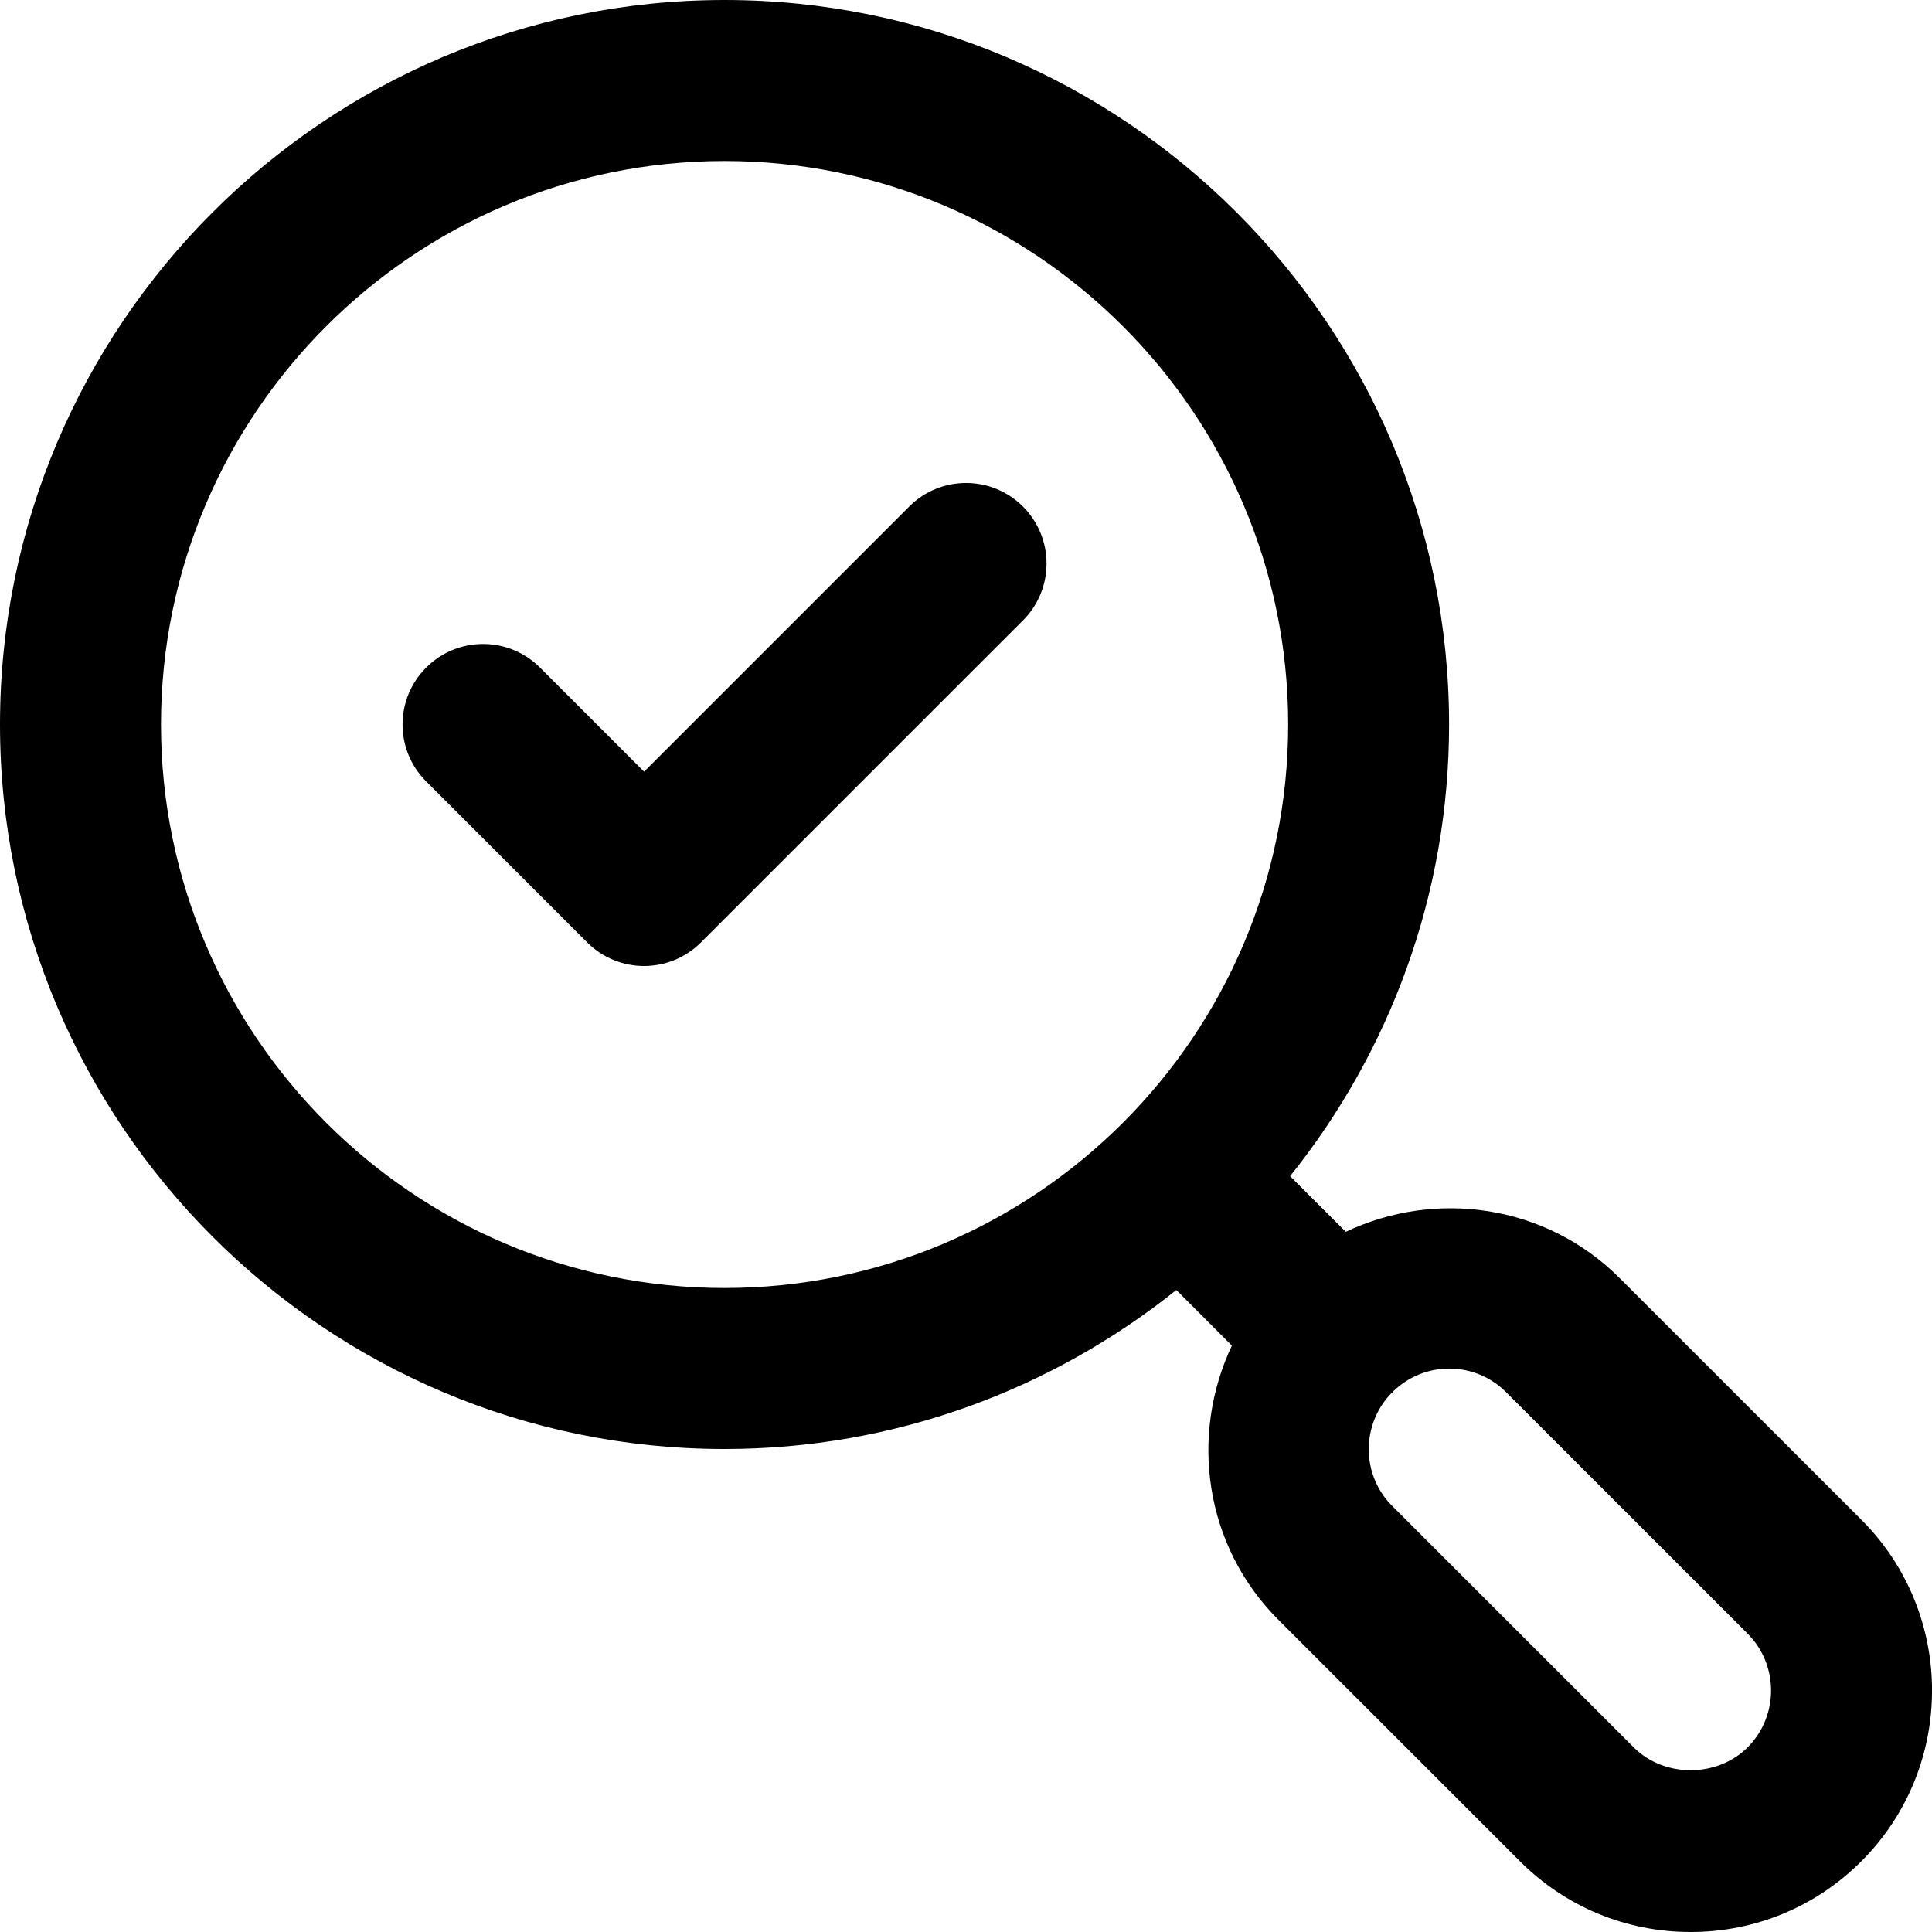 <svg width="24" height="24" viewBox="0 0 24 24" fill="none" xmlns="http://www.w3.org/2000/svg">
<path fill-rule="evenodd" clip-rule="evenodd" d="M23.123 23.121C22.556 23.688 21.803 24 21.002 24C20.201 24 19.447 23.688 18.881 23.121L15.88 20.121C14.96 19.201 14.775 17.83 15.303 16.716L14.613 16.025C13.071 17.258 11.123 18 9 18C4.038 18 0 13.962 0 9C0 4.038 4.038 0 9 0C13.964 0 18.001 4.038 18.001 9C18.001 11.122 17.259 13.071 16.026 14.611L16.718 15.302C17.832 14.774 19.202 14.958 20.122 15.879L23.123 18.879C24.293 20.048 24.293 21.952 23.123 23.121ZM9 2C5.141 2 2 5.14 2 9C2 12.86 5.141 16 9 16C12.861 16 16.002 12.86 16.002 9C16.002 5.14 12.861 2 9 2ZM21.709 20.293L18.708 17.293C18.513 17.098 18.257 17.001 18.001 17.001C17.75 17.001 17.5 17.097 17.306 17.285C17.302 17.289 17.301 17.294 17.298 17.297C17.294 17.3 17.29 17.301 17.286 17.305C16.907 17.695 16.908 18.321 17.294 18.707L20.295 21.707C20.673 22.085 21.33 22.085 21.709 21.707C22.098 21.317 22.098 20.683 21.709 20.293ZM8.708 11.707C8.512 11.902 8.257 12 8.001 12C7.745 12 7.489 11.902 7.294 11.707L5.294 9.707C4.903 9.316 4.903 8.684 5.294 8.293C5.684 7.902 6.318 7.902 6.708 8.293L8.001 9.586L11.294 6.293C11.684 5.902 12.318 5.902 12.708 6.293C13.098 6.684 13.098 7.316 12.708 7.707L8.708 11.707Z" fill="black"/>
</svg>
